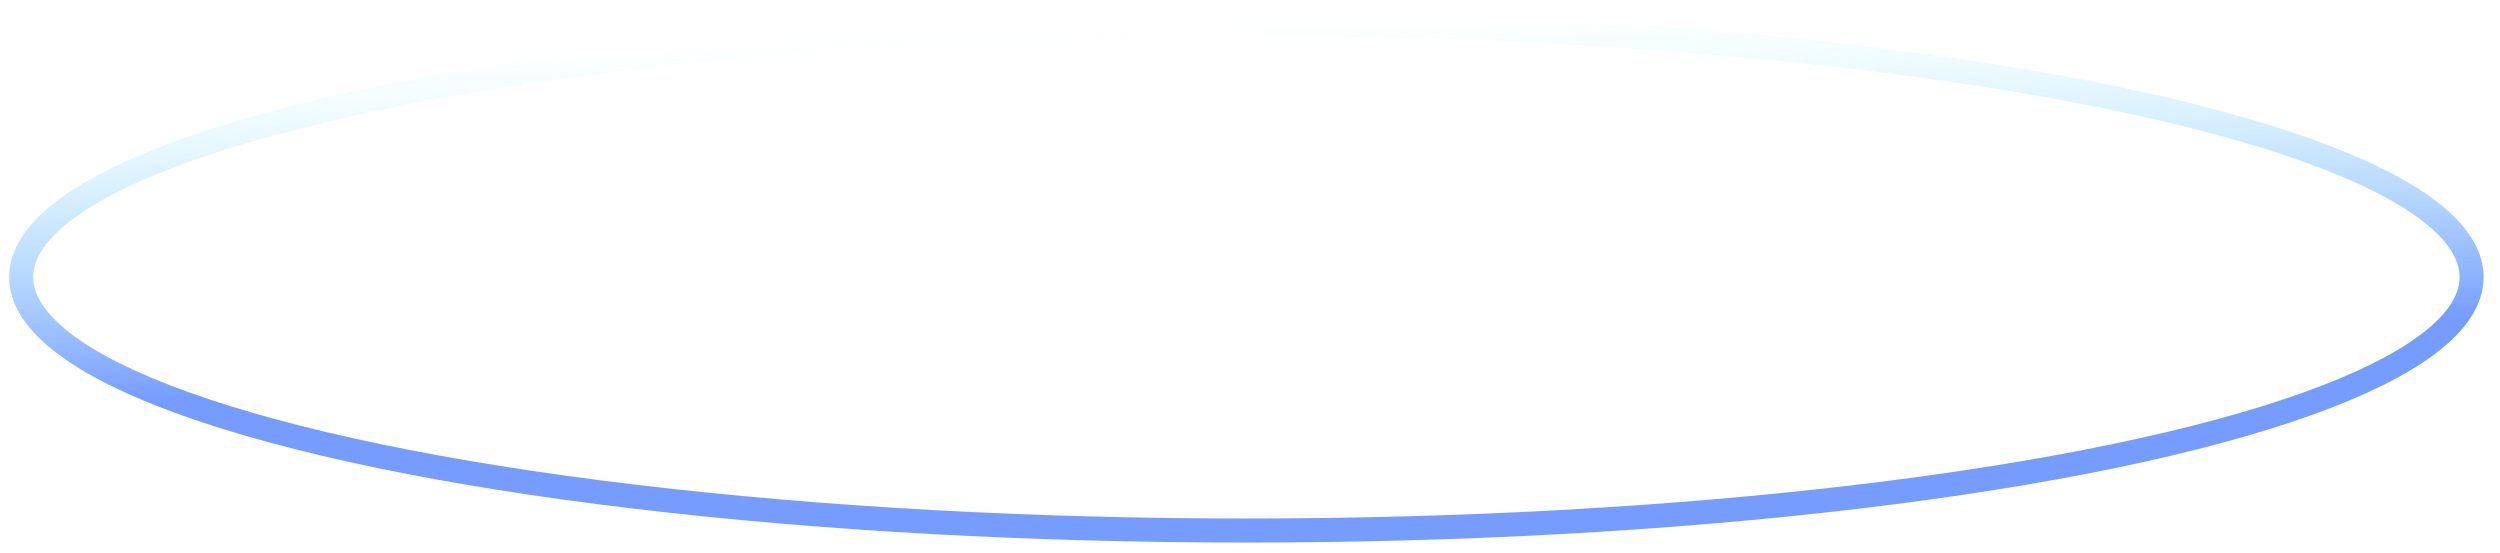 <svg width="104" height="23" viewBox="0 0 104 23" fill="none" xmlns="http://www.w3.org/2000/svg">
<ellipse cx="51.85" cy="11.527" rx="50.969" ry="10.543" stroke="url(#paint0_linear_0_976)"/>
<defs>
<linearGradient id="paint0_linear_0_976" x1="53.163" y1="26.023" x2="52.28" y2="0.974" gradientUnits="userSpaceOnUse">
<stop offset="0.442" stop-color="#769CFF"/>
<stop offset="1" stop-color="#ADFAFF" stop-opacity="0"/>
</linearGradient>
</defs>
</svg>
